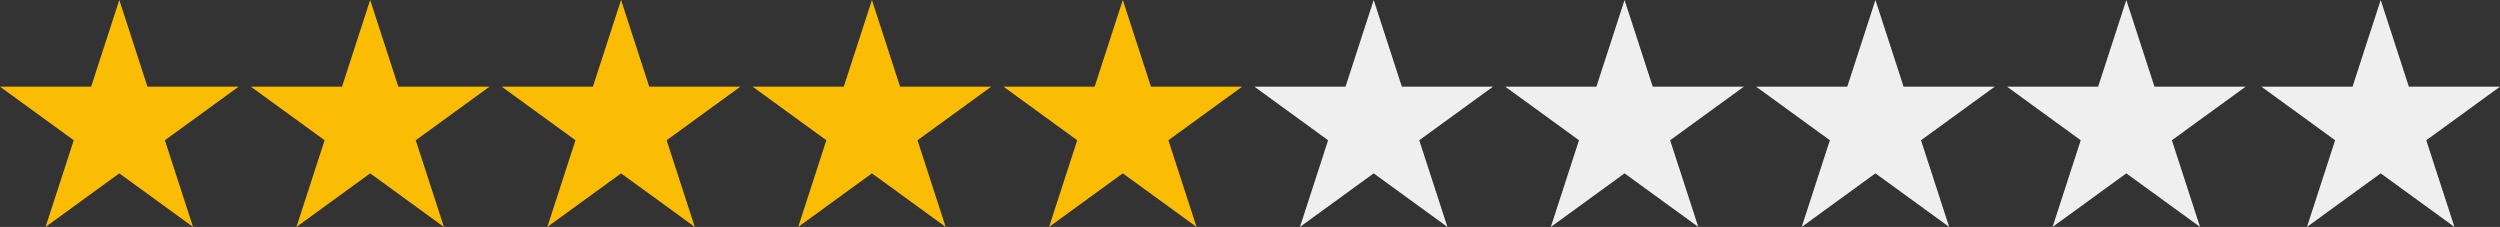 <svg xmlns="http://www.w3.org/2000/svg" width="259.092" height="23.518" viewBox="0 0 259.092 23.518">
  <rect x="0" y="0" width="259.092" height="23.518" fill="#333333" stroke="none"/>
  <g id="Group_1" data-name="Group 1" transform="translate(-2011 -9282)">
    <g id="Group_2" data-name="Group 2">
      <path id="Path_4" data-name="Path 4" d="M65,0l2.919,8.983h9.445l-7.641,5.552,2.919,8.983L65,17.966l-7.641,5.552,2.919-8.983L52.636,8.983h9.445Z" transform="translate(2010.364 9282)" fill="#fbbc04"/>
      <path id="Path_5" data-name="Path 5" d="M91,0l2.919,8.983h9.445l-7.641,5.552,2.919,8.983L91,17.966l-7.641,5.552,2.919-8.983L78.636,8.983h9.445Z" transform="translate(2010.364 9282)" fill="#fbbc04"/>
      <path id="Path_6" data-name="Path 6" d="M117,0l2.919,8.983h9.445l-7.641,5.552,2.918,8.983L117,17.966l-7.641,5.552,2.918-8.983-7.641-5.552h9.445Z" transform="translate(2010.364 9282)" fill="#fbbc04"/>
      <path id="Path_7" data-name="Path 7" d="M39,0l2.919,8.983h9.445l-7.641,5.552,2.919,8.983L39,17.966l-7.641,5.552,2.919-8.983L26.636,8.983h9.445Z" transform="translate(2010.364 9282)" fill="#fbbc04"/>
      <path id="Path_8" data-name="Path 8" d="M13,0l2.919,8.983h9.445l-7.641,5.552,2.919,8.983L13,17.966,5.359,23.517l2.919-8.983L.636,8.983h9.445Z" transform="translate(2010.364 9282)" fill="#fbbc04"/>
    </g>
    <path id="Path_4-2" data-name="Path 4" d="M65,0l2.919,8.983h9.445l-7.641,5.552,2.919,8.983L65,17.966l-7.641,5.552,2.919-8.983L52.636,8.983h9.445Z" transform="translate(2114.364 9282)" fill="#efefef"/>
    <path id="Path_5-2" data-name="Path 5" d="M91,0l2.919,8.983h9.445l-7.641,5.552,2.919,8.983L91,17.966l-7.641,5.552,2.919-8.983L78.636,8.983h9.445Z" transform="translate(2114.364 9282)" fill="#efefef"/>
    <path id="Path_6-2" data-name="Path 6" d="M117,0l2.919,8.983h9.445l-7.641,5.552,2.918,8.983L117,17.966l-7.641,5.552,2.918-8.983-7.641-5.552h9.445Z" transform="translate(2114.364 9282)" fill="#efefef"/>
    <path id="Path_7-2" data-name="Path 7" d="M39,0l2.919,8.983h9.445l-7.641,5.552,2.919,8.983L39,17.966l-7.641,5.552,2.919-8.983L26.636,8.983h9.445Z" transform="translate(2114.364 9282)" fill="#efefef"/>
    <g id="Stars" transform="translate(2166.728 9282)">
      <path id="Path_5-3" data-name="Path 5" d="M91,0l2.919,8.983h9.445l-7.641,5.552,2.919,8.983L91,17.966l-7.641,5.552,2.919-8.983L78.636,8.983h9.445Z" fill="#efefef"/>
    </g>
  </g>
</svg>